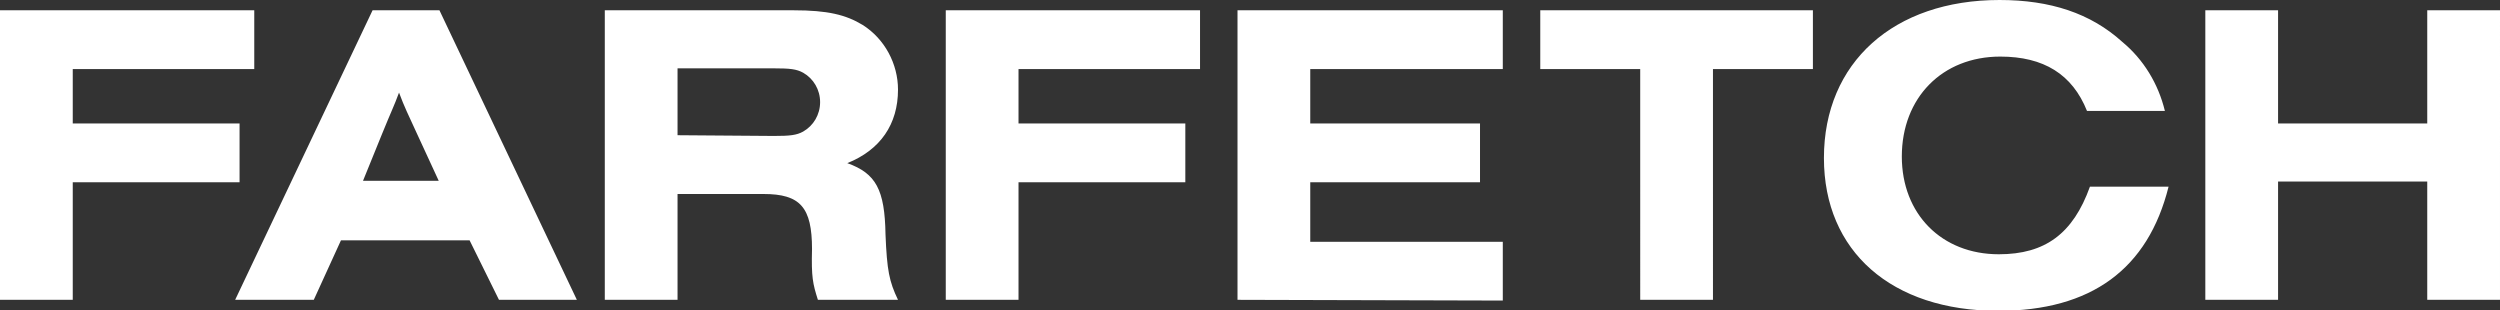 <?xml version="1.0" encoding="utf-8"?>
<!-- Generator: Adobe Illustrator 28.0.0, SVG Export Plug-In . SVG Version: 6.00 Build 0)  -->
<svg version="1.1" id="Layer_1" xmlns="http://www.w3.org/2000/svg" xmlns:xlink="http://www.w3.org/1999/xlink" x="0px" y="0px"
	 viewBox="0 0 340.2 42.2" style="enable-background:new 0 0 340.2 42.2;" xml:space="preserve">
<rect x="0" y="0" width="340.2" height="42.2" fill="#333333" stroke="none"/>
<style type="text/css">
	.st0{fill:#FFFFFF;}
</style>
<path class="st0" d="M56.7,18.1c-1.1-2.4-1.7-3.6-2.4-5.5c-0.7,1.9-1,2.4-2.3,5.6l-2.6,6.4h10.3L56.7,18.1z M46.4,32.7l-3.7,8.1H32
	L50.7,1.4h9.1l18.7,39.4H67.9l-4-8.1L46.4,32.7z M105.3,18.5c2.2,0,3.1-0.1,4-0.6c1.4-0.8,2.3-2.3,2.3-4c0-1.7-0.9-3.2-2.3-4
	c-0.9-0.5-1.8-0.6-4-0.6H92.2v9.1L105.3,18.5z M92.2,40.8h-9.9V1.4H108c4.6,0,7.1,0.6,9.4,2c3,1.9,4.8,5.3,4.8,8.8
	c0,4.7-2.4,8.2-6.9,10c3.9,1.4,5.1,3.6,5.2,9.7c0.2,4.9,0.5,6.4,1.7,8.9h-10.9c-0.7-2.2-0.9-3.1-0.8-6.9c0-5.7-1.6-7.5-6.6-7.5H92.2
	V40.8z M168.4,40.8V1.4h36.1v8h-26.2v7.4h23.1v8h-23.1v8.1h26.2v8L168.4,40.8z M233.1,40.8h-9.9V9.4h-13.6v-8h37.1v8h-13.6V40.8z
	 M295.1,25.4c-2.8,11.2-10.5,16.9-23.2,16.9c-14.5,0-23.7-8.1-23.7-20.8c0-13,9.5-21.5,23.9-21.5c6.9,0,12.4,1.8,16.7,5.7
	c2.9,2.4,4.9,5.7,5.8,9.4h-10.6c-2-5-5.9-7.4-11.8-7.4c-7.9,0-13.4,5.6-13.4,13.6c0,7.8,5.4,13.3,13.2,13.3c6.3,0,10.1-2.8,12.4-9.2
	H295.1z M330.3,1.4v15.4H310V1.4h-9.9v39.4h9.9V24.7h20.3v16.1h9.9V1.4L330.3,1.4z M0,40.8V1.4h34.6v8H9.9v7.4h22.7v8H9.9v16H0z
	 M128.7,40.8V1.4h34.6v8h-24.7v7.4h22.7v8h-22.7v16H128.7z"/>
</svg>

